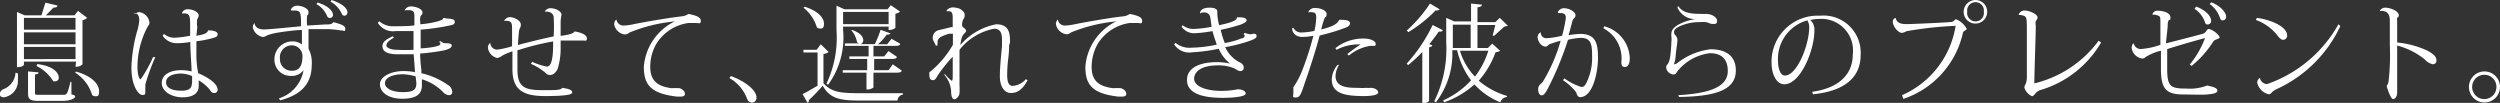 <svg xmlns="http://www.w3.org/2000/svg" viewBox="0 0 140.02 5.76"><rect x="0" y="0" width="140.02" height="5.76" fill="#333333" stroke="none"/><defs><style>.cls-1{fill:#fff;}</style></defs><title>main06_txt04</title><g id="レイヤー_2" data-name="レイヤー 2"><g id="レイヤー_2-2" data-name="レイヤー 2"><path class="cls-1" d="M1,4.11a1.42,1.42,0,0,1,0,.34.92.92,0,0,1-.79,1c-.17,0-.22-.1-.22-.18A.31.31,0,0,1,.18,5a1.05,1.05,0,0,0,.69-.93Zm3.26-.66H1.34v.16s0,.15-.39.15V.67l.43.19h.94c.07-.21.16-.51.22-.71l.68.16C3.2.4,3.14.43,3,.42L2.57.86h1.6l.2-.25L4.88,1a.52.52,0,0,1-.26.13V3.6s-.11.14-.39.14ZM4.23,1H1.34v.66H4.23ZM1.34,2.48H4.23V1.81H1.34Zm0,.83H4.23V2.63H1.34ZM4,4.59v.69c.18.06.21.07.21.13s-.17.24-.71.24H2.2c-.53,0-.63-.08-.63-.46V4l.58.05c0,.07,0,.1-.19.12v1c0,.14,0,.14.25.14H3.53c.21,0,.24,0,.42-.74Zm-1.92-1c.92.1,1.21.5,1.21.75a.19.19,0,0,1-.18.21.24.24,0,0,1-.13,0,2.2,2.2,0,0,0-.93-.85Zm2.18.42c1,.28,1.29.78,1.29,1.09s-.09.29-.22.29a.27.27,0,0,1-.17-.07,2.23,2.23,0,0,0-.95-1.25Z"/><path class="cls-1" d="M7.56.79A.34.34,0,0,1,7.8.68a.66.66,0,0,1,.57.58c0,.13-.08.19-.13.29A4.81,4.81,0,0,0,7.7,3.76c0,.4.09.68.18.68A7.1,7.1,0,0,0,8.57,3.2l.13,0a11.5,11.5,0,0,0-.56,1.53c0,.12,0,.2,0,.36s0,.23-.15.23c-.26,0-.63-.55-.63-1.54a8.39,8.39,0,0,1,.31-2,2.65,2.65,0,0,0,.13-.65c0-.2-.06-.38-.28-.41ZM10.19.74a.32.32,0,0,1,.34-.22c.29,0,.6.17.6.34a.54.54,0,0,1-.08.21,1.28,1.28,0,0,0,0,.45L11,2c.55-.08.61-.18.66-.3.31,0,.53.07.53.22s-.14.18-.46.26a5.23,5.23,0,0,1-.73.13c0,.22,0,.43,0,.58a5.57,5.57,0,0,0,.1,1.21c.39.16,1.09.53,1.09.93a.18.18,0,0,1-.17.18c-.08,0-.16,0-.26-.17a2.32,2.32,0,0,0-.63-.54v.31c0,.41-.31.64-.91.64s-1.16-.32-1.16-.8.48-.72,1.1-.72a2.62,2.62,0,0,1,.57.07c0-.32-.07-1.09-.07-1.65a4.55,4.55,0,0,1-.76.07A.94.94,0,0,1,9.11,2l.07-.1a.92.92,0,0,0,.66.21A5.66,5.66,0,0,0,10.65,2V1.49c0-.54,0-.74-.33-.74H10.2Zm.57,3.52a1.63,1.63,0,0,0-.62-.14c-.48,0-.84.17-.84.49s.35.47.85.47.61-.16.61-.56Z"/><path class="cls-1" d="M16.28.56a.38.38,0,0,1,.37-.24c.3,0,.62.17.63.34s-.06.16-.08.23a2.69,2.69,0,0,0,0,.54l1-.06c.25,0,.39,0,.47-.13.46.12.67.2.67.38s-.09.09-.17.09-.4-.07-.89-.08h-1c0,.4,0,.88,0,1.1a1.64,1.64,0,0,1,.18.89c0,1-.51,1.67-1.77,2l-.07-.11A2,2,0,0,0,17,3.93a.81.81,0,0,1-.71.32.9.9,0,0,1-.92-.93,1,1,0,0,1,1-1,.85.85,0,0,1,.54.17c0-.31,0-.6,0-.81-.38,0-1.16.11-1.48.17a3,3,0,0,0-.41.11c-.14.05-.17.11-.31.11a.69.69,0,0,1-.55-.54.33.33,0,0,1,.1-.24h0c0,.09.07.36.52.36.3,0,1.75-.15,2.08-.18,0-.73,0-.88-.36-.88h-.17Zm.66,2.58a.6.6,0,0,0-.62-.6.67.67,0,0,0-.64.76.64.64,0,0,0,.6.66C16.8,4,16.94,3.64,16.94,3.14Zm.85-3c.66.21.86.52.86.69a.18.18,0,0,1-.16.18c-.11,0-.15-.05-.19-.16a1.38,1.38,0,0,0-.58-.62ZM18.57,0c.72.24.89.53.89.7a.18.18,0,0,1-.15.18c-.11,0-.15-.05-.19-.16a1.5,1.5,0,0,0-.61-.63Z"/><path class="cls-1" d="M22.66.59A.37.37,0,0,1,23,.36c.33,0,.66.16.66.33s-.09.13-.12.27,0,.22,0,.4a5.47,5.47,0,0,0,1-.17c.21-.07.27-.1.29-.18l.06,0c.2.06.58,0,.58.21s-.23.18-.54.26a12.21,12.21,0,0,1-1.37.18c0,.16,0,.35,0,.55s0,.34,0,.5c.14,0,1.1-.08,1.1-.24s0-.07-.08-.11l.08-.06c.13.08.16.12.28.12s.36,0,.36.12-.12.21-.47.29A12.54,12.54,0,0,1,23.53,3a7.86,7.86,0,0,0,.07.91v.19a4.25,4.25,0,0,1,1.49.66.47.47,0,0,1,.24.4.17.17,0,0,1-.17.17.48.48,0,0,1-.36-.19,2.8,2.8,0,0,0-1.17-.7c0,.11,0,.25,0,.34,0,.51-.33.75-1.11.75s-1.24-.37-1.24-.81.63-.74,1.32-.74a3.47,3.47,0,0,1,.64.06c0-.14-.06-.86-.07-1-.24,0-.6,0-.89,0-.63,0-.86-.18-.86-.45s.25-.4.58-.56l.06.09c-.29.14-.42.3-.42.42s.21.25.61.25a8.46,8.46,0,0,0,.91,0c0-.34,0-.72,0-1.05l-1,0a1,1,0,0,1-1-.46l.08-.09a1.17,1.17,0,0,0,.84.28c.28,0,.86,0,1.13-.05V1c0-.3,0-.43-.33-.43h-.15Zm.62,3.69a2.65,2.65,0,0,0-.72-.12c-.61,0-1,.21-1,.5s.41.5,1,.5.76-.13.76-.5Z"/><path class="cls-1" d="M28.25,1.15a.36.36,0,0,1,.3-.19c.26,0,.62.2.62.41s-.08.2-.1.37-.05.5-.06.78c.47-.13,1.48-.38,2-.48a9.37,9.37,0,0,0,0-1.1c-.06-.32-.43-.29-.5-.29l0,0a.36.36,0,0,1,.32-.19c.35,0,.62.21.62.36a2.73,2.73,0,0,0-.05.37v.09c0,.16,0,.43,0,.73.4-.06.69-.1.78-.25.43.07.69.21.69.39s-.1.12-.22.12l-.69,0-.56,0v.37a3.88,3.88,0,0,1-.17,1.23c-.12.21-.24.33-.44.33S30.51,4,30.45,4a2.86,2.86,0,0,0-.71-.42l.06-.12a3.81,3.81,0,0,0,.82.27c.27,0,.37-.46.36-1.41a14.48,14.48,0,0,0-2,.5c0,.27,0,.72,0,1.06,0,1,.4,1.17,1.41,1.17.76,0,1,0,1.11-.13.38.06.55.12.55.26s-.51.2-1.53.2c-1.28,0-1.82-.39-1.82-1.51,0-.14,0-.8,0-1a4.28,4.28,0,0,0-.56.24.74.74,0,0,1-.28.14.67.67,0,0,1-.53-.56.33.33,0,0,1,.13-.29h0a.39.39,0,0,0,.38.38,4.74,4.74,0,0,0,.84-.19c0-.22,0-.82,0-.9,0-.31,0-.46-.19-.51a.63.63,0,0,0-.27,0Z"/><path class="cls-1" d="M34.53,1.11a.39.39,0,0,0,.41.32,3.13,3.13,0,0,0,.48-.06c.47-.1,1.92-.36,2.73-.45a.85.85,0,0,0,.41-.14c.5.1.69.2.69.39s-.1.12-.25.12l-.46,0a2.52,2.52,0,0,0-1.77,1.15,2.54,2.54,0,0,0-.35,1.32c0,.85.52,1.09,1.2,1.18a3.52,3.52,0,0,1,.45,0c.21.08.29.2.29.32s-.1.15-.27.15h-.18c-1.47-.17-1.85-.67-1.85-1.67a3.09,3.09,0,0,1,1.73-2.54v0a8.89,8.89,0,0,0-2.53.62.44.44,0,0,1-.28.11.7.7,0,0,1-.58-.56.35.35,0,0,1,.1-.26Z"/><path class="cls-1" d="M40.94,4.26c.86.32,1.43.82,1.43,1.2a.27.27,0,0,1-.26.29.31.31,0,0,1-.26-.2,2.23,2.23,0,0,0-1-1.18Z"/><path class="cls-1" d="M46.41,2.91a.5.5,0,0,1-.29.11V4.66c.43.48.9.56,2,.56.73,0,1.7,0,2.45,0v.08a.34.34,0,0,0-.3.33H48.08c-1.11,0-1.62-.15-2-.83a10.19,10.19,0,0,1-.78.81.13.13,0,0,1-.07.15l-.28-.49c.2-.09.53-.29.84-.47V2.94H45l0-.15h.74l.23-.31ZM45.08.38c.81.26,1.07.67,1.07.94s-.1.28-.23.28a.27.27,0,0,1-.17-.07A2.23,2.23,0,0,0,45,.43Zm2.14,1.3a4.51,4.51,0,0,1-.84,3.07l-.09-.07a6,6,0,0,0,.56-3V.32l.45.2h2.41l.18-.23.52.36a.52.52,0,0,1-.26.12v.79s-.11.12-.38.12V1.49H47.22Zm3.2.77c0,.09-.11.12-.27.12H48.92v.59h.6l.24-.3.47.32c0,.09-.11.12-.27.12h-1v.63h.81L50,3.6l.5.35c0,.09-.12.12-.28.12H48.92V4.9s-.13.11-.33.11h-.06V4.07H47.2l0-.14h1.37V3.3h-1l0-.14h1.08V2.57H47.32l0-.14h.81A.18.18,0,0,1,48,2.36a1.4,1.4,0,0,0-.33-.68l.06,0c.47.16.62.4.62.57a.24.24,0,0,1-.14.22H49a6.07,6.07,0,0,0,.32-.8l.56.2s-.07.07-.15.07h-.07a2.72,2.72,0,0,1-.49.54h.52l.24-.31ZM49.77.67H47.22v.68h2.55Z"/><path class="cls-1" d="M56.52,2.55s0,.35-.05.73-.06.79-.06.92c0,.42.1.61.31.61a1.07,1.07,0,0,0,.74-.38l.09.07c-.24.45-.53.71-.92.71S56,4.83,56,4.28s.09-1.34.12-1.71c0-.12,0-.23,0-.33,0-.35-.07-.63-.44-.63a3.24,3.24,0,0,0-1.94,1.18c0,.17,0,.44,0,.57,0,.4,0,.92,0,1.41a3.64,3.64,0,0,1,0,.45c0,.13-.16.34-.29.34s-.18-.22-.18-.45a1.53,1.53,0,0,0-.4-.94l.07,0a1.85,1.85,0,0,0,.37.36s.05,0,.05-.23c0-.39,0-.83,0-1.12a7.9,7.9,0,0,0-.81,1c-.1.15-.15.31-.3.31s-.2-.11-.2-.31,0-.11.14-.24a5.51,5.51,0,0,0,1.18-1.43c0-.21,0-.45,0-.62l-.2,0c-.52.14-.66.27-.66.48a1.13,1.13,0,0,0,0,.18l-.1,0c-.07-.2-.17-.27-.17-.43a.44.44,0,0,1,.38-.44l.65-.16.09,0c0-.15,0-.39,0-.54,0-.33-.1-.37-.34-.35l0-.05A.47.47,0,0,1,53.5.43c.22,0,.53.18.53.41s-.09.18-.13.4,0,.18,0,.23.21.15.21.25-.15.16-.23.35a2,2,0,0,0-.09.45,3.52,3.52,0,0,1,2-1.16c.72,0,.78.48.78,1Z"/><path class="cls-1" d="M59.25,1.11a.39.39,0,0,0,.41.32,3.13,3.13,0,0,0,.48-.06c.47-.1,1.92-.36,2.73-.45a.85.85,0,0,0,.41-.14c.5.1.69.2.69.39s-.1.12-.25.12l-.46,0a2.52,2.52,0,0,0-1.77,1.15,2.64,2.64,0,0,0-.35,1.32c0,.85.52,1.09,1.2,1.18a3.52,3.52,0,0,1,.45,0c.21.08.29.2.29.32s-.1.15-.27.15h-.18c-1.47-.17-1.84-.67-1.84-1.67a3.08,3.08,0,0,1,1.72-2.54v0A8.89,8.89,0,0,0,60,1.81a.44.44,0,0,1-.28.11.7.7,0,0,1-.58-.56.35.35,0,0,1,.1-.26Z"/><path class="cls-1" d="M70.17,1.89c.11,0,.21,0,.21.13s-.19.2-.45.29a8.51,8.51,0,0,1-1.31.33,1.79,1.79,0,0,0,.77.83c.18.07.27.18.27.32a.18.18,0,0,1-.19.19c-.13,0-.24-.11-.36-.16a2.37,2.37,0,0,0-.88-.16c-1,0-1.35.39-1.35.75s.52.68,1.54.68h0A4.71,4.71,0,0,0,69.33,5c.23,0,.44.1.44.24s-.5.24-1.29.24c-1.33,0-2-.34-2-1s.67-1,1.69-1a3.6,3.6,0,0,1,.72.08l0,0a2.18,2.18,0,0,1-.63-.83,9.73,9.73,0,0,1-1.5.2,1,1,0,0,1-1-.45l.08-.08a1.22,1.22,0,0,0,.9.27,7.4,7.4,0,0,0,1.41-.17c-.09-.26-.2-.58-.24-.76a6.92,6.92,0,0,1-1,.12.85.85,0,0,1-.73-.36l.06-.09a.93.93,0,0,0,.62.21,5.94,5.94,0,0,0,1-.12L67.79,1A.32.32,0,0,0,67.43.7a.29.29,0,0,0-.22.06l0,0c0-.19.17-.33.53-.33s.44.11.44.23V.79a3.2,3.2,0,0,0,.1.62c.77-.16,1-.28,1-.44h.15c.26,0,.39.07.39.16s-.11.16-.34.25a10,10,0,0,1-1.11.29,4.4,4.4,0,0,0,.23.74,4.34,4.34,0,0,0,.93-.26c.12,0,.18-.08.18-.14s0-.06-.07-.09l.08-.08a.94.94,0,0,0,.36.08Z"/><path class="cls-1" d="M72.44,1.56a.49.49,0,0,0,.47.26,4.05,4.05,0,0,0,.71-.09,4.18,4.18,0,0,0,.1-.74c0-.23-.07-.3-.21-.3a.69.69,0,0,0-.24,0l0,0a.39.39,0,0,1,.42-.24c.25,0,.61.13.61.33s-.06.14-.11.23a4.71,4.71,0,0,0-.19.64c.57-.14.92-.3,1-.54h.06c.22,0,.55,0,.55.19s-.22.24-.55.36-.82.25-1.15.33c-.19.75-.64,2.13-.81,2.59-.23.7-.29.88-.52.88s-.14-.07-.14-.25,0-.19,0-.33a4.43,4.43,0,0,0,.52-1A16.33,16.33,0,0,0,73.56,2a3,3,0,0,1-.6.07c-.45,0-.59-.29-.59-.49ZM75,3.63a1.26,1.26,0,0,0-.2.62c0,.67.75.67,1.27.67a2.76,2.76,0,0,0,.44,0,2.34,2.34,0,0,0,.27,0c.19,0,.41.11.41.25s-.3.21-.81.21c-1.06,0-1.79-.15-1.79-.93a1.31,1.31,0,0,1,.32-.81Zm.46-.6c.23-.19.53-.4.74-.54a2.58,2.58,0,0,0-1.34.3l-.07-.09a2.5,2.5,0,0,1,1.63-.54c.35,0,.63.15.63.29s-.06.12-.14.12h-.18a2.51,2.51,0,0,0-1.18.54Z"/><path class="cls-1" d="M78.79,3.56A8.89,8.89,0,0,0,80.24,1.4l.57.29a.13.13,0,0,1-.13.08h-.1a8.09,8.09,0,0,1-.53.7l.17.07c0,.05-.08.09-.18.11v3a.44.44,0,0,1-.31.14h-.07V2.91a7,7,0,0,1-.8.74Zm0-1.85A7.78,7.78,0,0,0,80.09.2l.54.32a.13.13,0,0,1-.12.06.2.2,0,0,1-.1,0A7.69,7.69,0,0,1,78.88,1.8Zm4.79.73.44.41s-.11.06-.26.08a4.85,4.85,0,0,1-.94,1.59,4.29,4.29,0,0,0,1.58.85v.06a.44.44,0,0,0-.37.3,4,4,0,0,1-1.45-1,5,5,0,0,1-1.7,1l-.05-.11a4.66,4.66,0,0,0,1.56-1.12,4.47,4.47,0,0,1-.78-1.69h-.27a4.45,4.45,0,0,1-.92,2.92l-.09-.06A6.61,6.61,0,0,0,81,2.39V1l.45.2h.94V.2L83,.26c0,.08-.07.12-.25.15v.83h1L84,1l.46.45s-.11,0-.23.06L83.69,2,83.6,2l.15-.6h-1V2.69h.58ZM81.37,1.38V2.69h1V1.38Zm.4,1.46a3.49,3.49,0,0,0,.84,1.45,4.65,4.65,0,0,0,.75-1.45Z"/><path class="cls-1" d="M87.25.68a.38.38,0,0,1,.33-.22c.34,0,.66.21.66.39s-.11.11-.18.36-.13.5-.21.76a4.78,4.78,0,0,1,.65-.07c.86,0,1,.5,1,1.34s-.3,2.2-1,2.2c-.12,0-.18-.11-.22-.27a3.2,3.2,0,0,0-.74-.68l.08-.1a3.34,3.34,0,0,0,.94.48c.09,0,.15,0,.26-.17a3.13,3.13,0,0,0,.35-1.58c0-.65-.06-1-.65-1a4.08,4.08,0,0,0-.7.11A17.55,17.55,0,0,1,86.67,5c-.12.23-.22.34-.32.34s-.2-.1-.2-.34.16-.29.26-.42a9.19,9.19,0,0,0,1-2.3,5.16,5.16,0,0,0-.6.19c-.06,0-.15.14-.23.14-.28,0-.46-.32-.46-.54a.29.29,0,0,1,.18-.26l0,0a.3.3,0,0,0,.29.33A4.48,4.48,0,0,0,87.49,2,7.47,7.47,0,0,0,87.7,1c0-.19-.08-.27-.32-.27h-.12Zm2.59.79a1.91,1.91,0,0,1,1.44,1.81c0,.29-.11.47-.26.47s-.21-.06-.21-.27a1.9,1.9,0,0,0-1-1.89Z"/><path class="cls-1" d="M94,5.33c1.79-.1,2.77-.48,2.77-1.35,0-.71-.39-1-1-1A2.74,2.74,0,0,0,94,3.93c-.09.09-.12.24-.26.24a.44.44,0,0,1-.42-.37c0-.09,0-.13.09-.21a1.19,1.19,0,0,0,.14-.48,7.13,7.13,0,0,0,.06-.75,1.51,1.51,0,0,0,0-.34.51.51,0,0,1,0-.13c0-.16.09-.32.34-.48a2.89,2.89,0,0,1,1-.34h0a1.07,1.07,0,0,1-1-.65L94,.34c.28.44.81.44,1.55.44.33,0,.62.19.62.39s-.13.17-.26.17-.24-.08-.36-.1a2.17,2.17,0,0,0-.36,0,2.66,2.66,0,0,0-1.13.24c-.18.09-.3.17-.3.32a.26.26,0,0,0,.1.2.42.42,0,0,1,.09.25c0,.16-.06.41-.1.88a1.51,1.51,0,0,1-.1.47,0,0,0,0,0,0,0,0,0,0,0,0,0,0,.3.3,0,0,0,.17-.05,3.73,3.73,0,0,1,1.88-.79c.87,0,1.42.37,1.42,1.19,0,1.09-1.13,1.45-3.18,1.48Z"/><path class="cls-1" d="M101.5,5.14c1.66-.23,2.27-1.12,2.27-2.08a1.77,1.77,0,0,0-1.87-2,2.5,2.5,0,0,0-.51.06.73.73,0,0,1,.23.6c0,1.1-.78,3-1.68,3-.42,0-.72-.5-.72-1.25A2.58,2.58,0,0,1,101.93.88a2.08,2.08,0,0,1,2.28,2.21c0,1.13-.75,2-2.67,2.19Zm-.27-4a2.24,2.24,0,0,0-1.65,2.24c0,.47.14.85.39.85.68,0,1.36-1.72,1.36-2.7A.71.71,0,0,0,101.23,1.15Z"/><path class="cls-1" d="M106.53,5.33a5.11,5.11,0,0,0,3-3.88v0s0,0-.06,0a20.59,20.59,0,0,0-2.7.3.58.58,0,0,1-.25.09c-.22,0-.51-.38-.51-.63a.22.22,0,0,1,.16-.21h0c.07.35.43.35.64.35s2.1-.08,2.48-.12c.13,0,.18-.15.27-.15a1.18,1.18,0,0,1,.59.53c0,.06-.09.1-.14.13a.21.21,0,0,0-.08.14,5.06,5.06,0,0,1-3.33,3.66ZM110.64,0a.66.66,0,0,1,.66.66.66.66,0,0,1-1.32,0A.67.67,0,0,1,110.64,0Zm.47.66a.47.47,0,1,0-.93,0,.47.47,0,1,0,.93,0Z"/><path class="cls-1" d="M113.06.82a.35.35,0,0,1,.34-.23c.26,0,.72.2.72.39a.27.27,0,0,1-.1.19.72.72,0,0,0,0,.27c0,.58-.08,2.57-.08,3.14,0,.06,0,.09,0,.09a6.28,6.28,0,0,0,3.6-2.39l.14.1a5.86,5.86,0,0,1-3.42,2.67.57.57,0,0,0-.27.2c-.06.06-.12.14-.18.14a.8.8,0,0,1-.43-.48.4.4,0,0,1,.07-.2,1,1,0,0,0,.07-.42c0-.57,0-1.72,0-2.49s0-.85-.18-.92a1,1,0,0,0-.3-.05Z"/><path class="cls-1" d="M120.55.81a.28.28,0,0,1,.29-.21c.34,0,.72.13.72.36s0,.1-.09.17a.53.53,0,0,0-.06.2c0,.3-.07.7-.1,1.1.62-.16,1.45-.37,2-.52a.39.39,0,0,0,.22-.12c.07-.1.11-.17.19-.17a1.09,1.09,0,0,1,.6.45c0,.08-.09.1-.19.14a.39.39,0,0,0-.16.1,5.58,5.58,0,0,1-1.22,1.38l-.11-.07a5.21,5.21,0,0,0,.86-1.49s0,0,0,0-1.19.32-2.12.62c0,.53,0,.59,0,1.11,0,1,.2,1.1,1.07,1.1a2.71,2.71,0,0,0,1.17-.17c.27.06.57.12.57.28s-.26.19-.57.22-1,0-1.33,0c-1,0-1.27-.33-1.26-1.51,0-.27,0-.59,0-.94a2.83,2.83,0,0,0-.85.35.31.31,0,0,1-.2.09.7.7,0,0,1-.59-.58c0-.16.07-.27.12-.27a.39.39,0,0,0,.45.31A4,4,0,0,0,121,2.51l0-1.26c0-.24,0-.33-.12-.37a.72.72,0,0,0-.33-.06ZM123,.37c.44.15.84.49.84.79a.19.19,0,0,1-.18.21c-.08,0-.13,0-.18-.17a1.47,1.47,0,0,0-.57-.71Zm.85-.24c.47.17.83.55.83.8a.19.19,0,0,1-.18.21c-.08,0-.12,0-.18-.18a1.52,1.52,0,0,0-.56-.73Z"/><path class="cls-1" d="M126.4,1c.69.09,1.7.45,1.7,1a.23.23,0,0,1-.23.23c-.12,0-.25-.15-.32-.25a2.67,2.67,0,0,0-1.2-.86Zm4.68.46A7.28,7.28,0,0,1,127.49,5c-.29.14-.28.28-.41.28a.84.84,0,0,1-.66-.67.35.35,0,0,1,.15-.25.43.43,0,0,0,.4.35,7.32,7.32,0,0,0,4-3.35Z"/><path class="cls-1" d="M133.28.62a.35.35,0,0,1,.31-.19c.29,0,.76.19.76.42,0,.06,0,.09-.09.15a.47.47,0,0,0,0,.17c0,.25,0,.75,0,1.21a5.18,5.18,0,0,1,1.7.46c.34.19.5.33.5.55a.2.2,0,0,1-.19.21.81.81,0,0,1-.47-.28,4.18,4.18,0,0,0-1.54-.77V3.8c0,.2,0,1.16,0,1.38s-.11.37-.23.37-.31-.54-.36-.74a.48.48,0,0,0,.11-.26,13,13,0,0,0,.07-2c0-.54,0-1.08,0-1.36s-.05-.58-.48-.58Z"/><path class="cls-1" d="M139.15,4a.87.87,0,1,1-.87.87A.87.87,0,0,1,139.15,4Zm.67.87a.67.67,0,0,0-.67-.68.68.68,0,1,0,.67.68Z"/></g></g></svg>